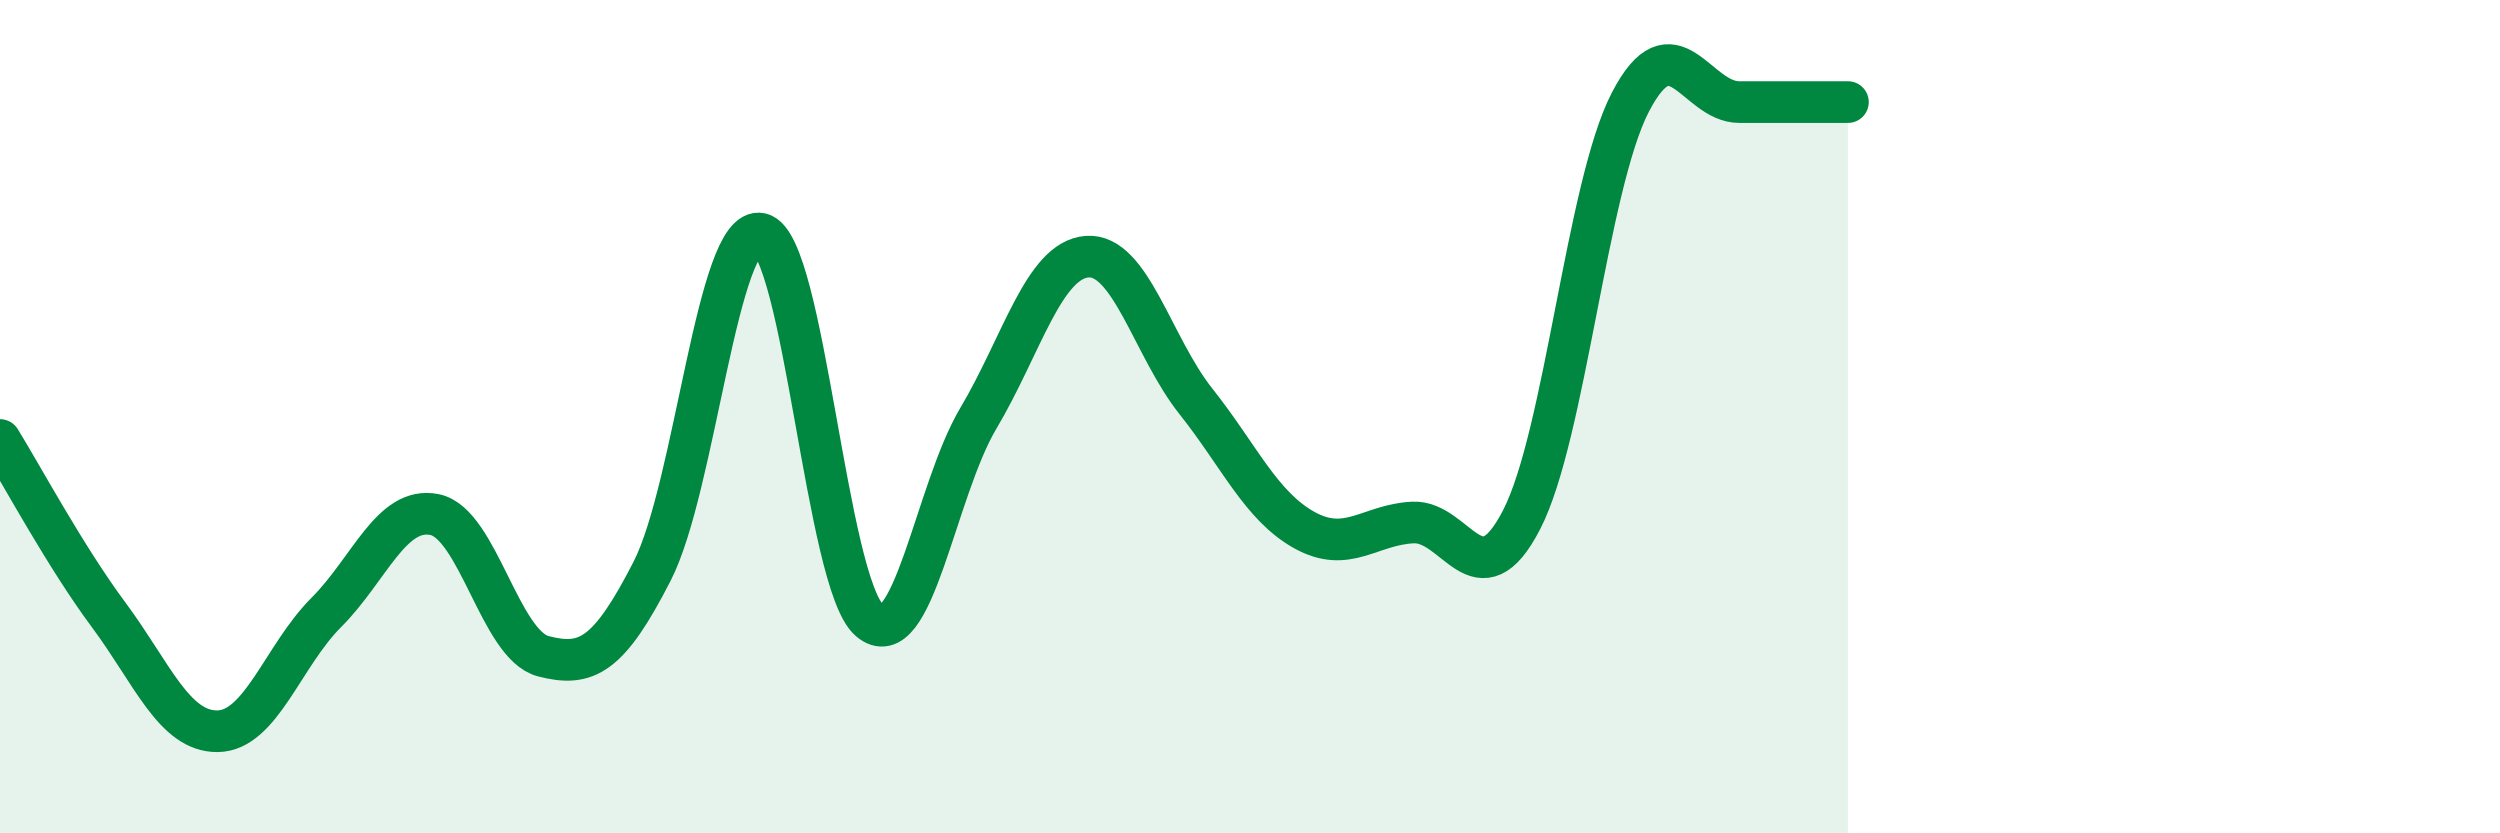 
    <svg width="60" height="20" viewBox="0 0 60 20" xmlns="http://www.w3.org/2000/svg">
      <path
        d="M 0,10.56 C 0.52,11.4 1.57,13.36 2.61,14.76 C 3.65,16.16 4.18,17.56 5.22,17.55 C 6.26,17.54 6.79,15.74 7.83,14.7 C 8.87,13.66 9.39,12.14 10.43,12.35 C 11.47,12.56 12,15.48 13.04,15.75 C 14.08,16.02 14.61,15.74 15.65,13.71 C 16.69,11.68 17.22,5.37 18.26,5.61 C 19.3,5.85 19.83,14 20.87,14.89 C 21.91,15.78 22.44,11.79 23.48,10.04 C 24.52,8.29 25.05,6.24 26.09,6.16 C 27.13,6.08 27.66,8.32 28.7,9.63 C 29.74,10.94 30.26,12.14 31.3,12.72 C 32.34,13.3 32.87,12.59 33.91,12.54 C 34.95,12.49 35.48,14.49 36.52,12.47 C 37.56,10.45 38.09,4.45 39.13,2.45 C 40.17,0.45 40.7,2.45 41.74,2.45 C 42.78,2.45 43.83,2.45 44.35,2.45L44.35 20L0 20Z"
        fill="#008740"
        opacity="0.1"
        stroke-linecap="round"
        stroke-linejoin="round"
      />
      <path
        d="M 0,10.56 C 0.52,11.4 1.57,13.36 2.61,14.76 C 3.65,16.16 4.18,17.56 5.22,17.55 C 6.26,17.54 6.79,15.74 7.83,14.7 C 8.87,13.66 9.39,12.14 10.43,12.35 C 11.47,12.56 12,15.48 13.04,15.75 C 14.08,16.02 14.61,15.74 15.65,13.71 C 16.69,11.68 17.22,5.37 18.26,5.61 C 19.3,5.85 19.83,14 20.87,14.89 C 21.91,15.78 22.44,11.79 23.48,10.04 C 24.52,8.29 25.05,6.24 26.09,6.16 C 27.13,6.08 27.66,8.32 28.7,9.63 C 29.74,10.94 30.26,12.14 31.3,12.72 C 32.34,13.3 32.87,12.59 33.91,12.54 C 34.95,12.49 35.48,14.49 36.52,12.47 C 37.56,10.45 38.09,4.45 39.13,2.45 C 40.17,0.45 40.7,2.45 41.74,2.45 C 42.78,2.45 43.83,2.45 44.35,2.45"
        stroke="#008740"
        stroke-width="1"
        fill="none"
        stroke-linecap="round"
        stroke-linejoin="round"
      />
    </svg>
  